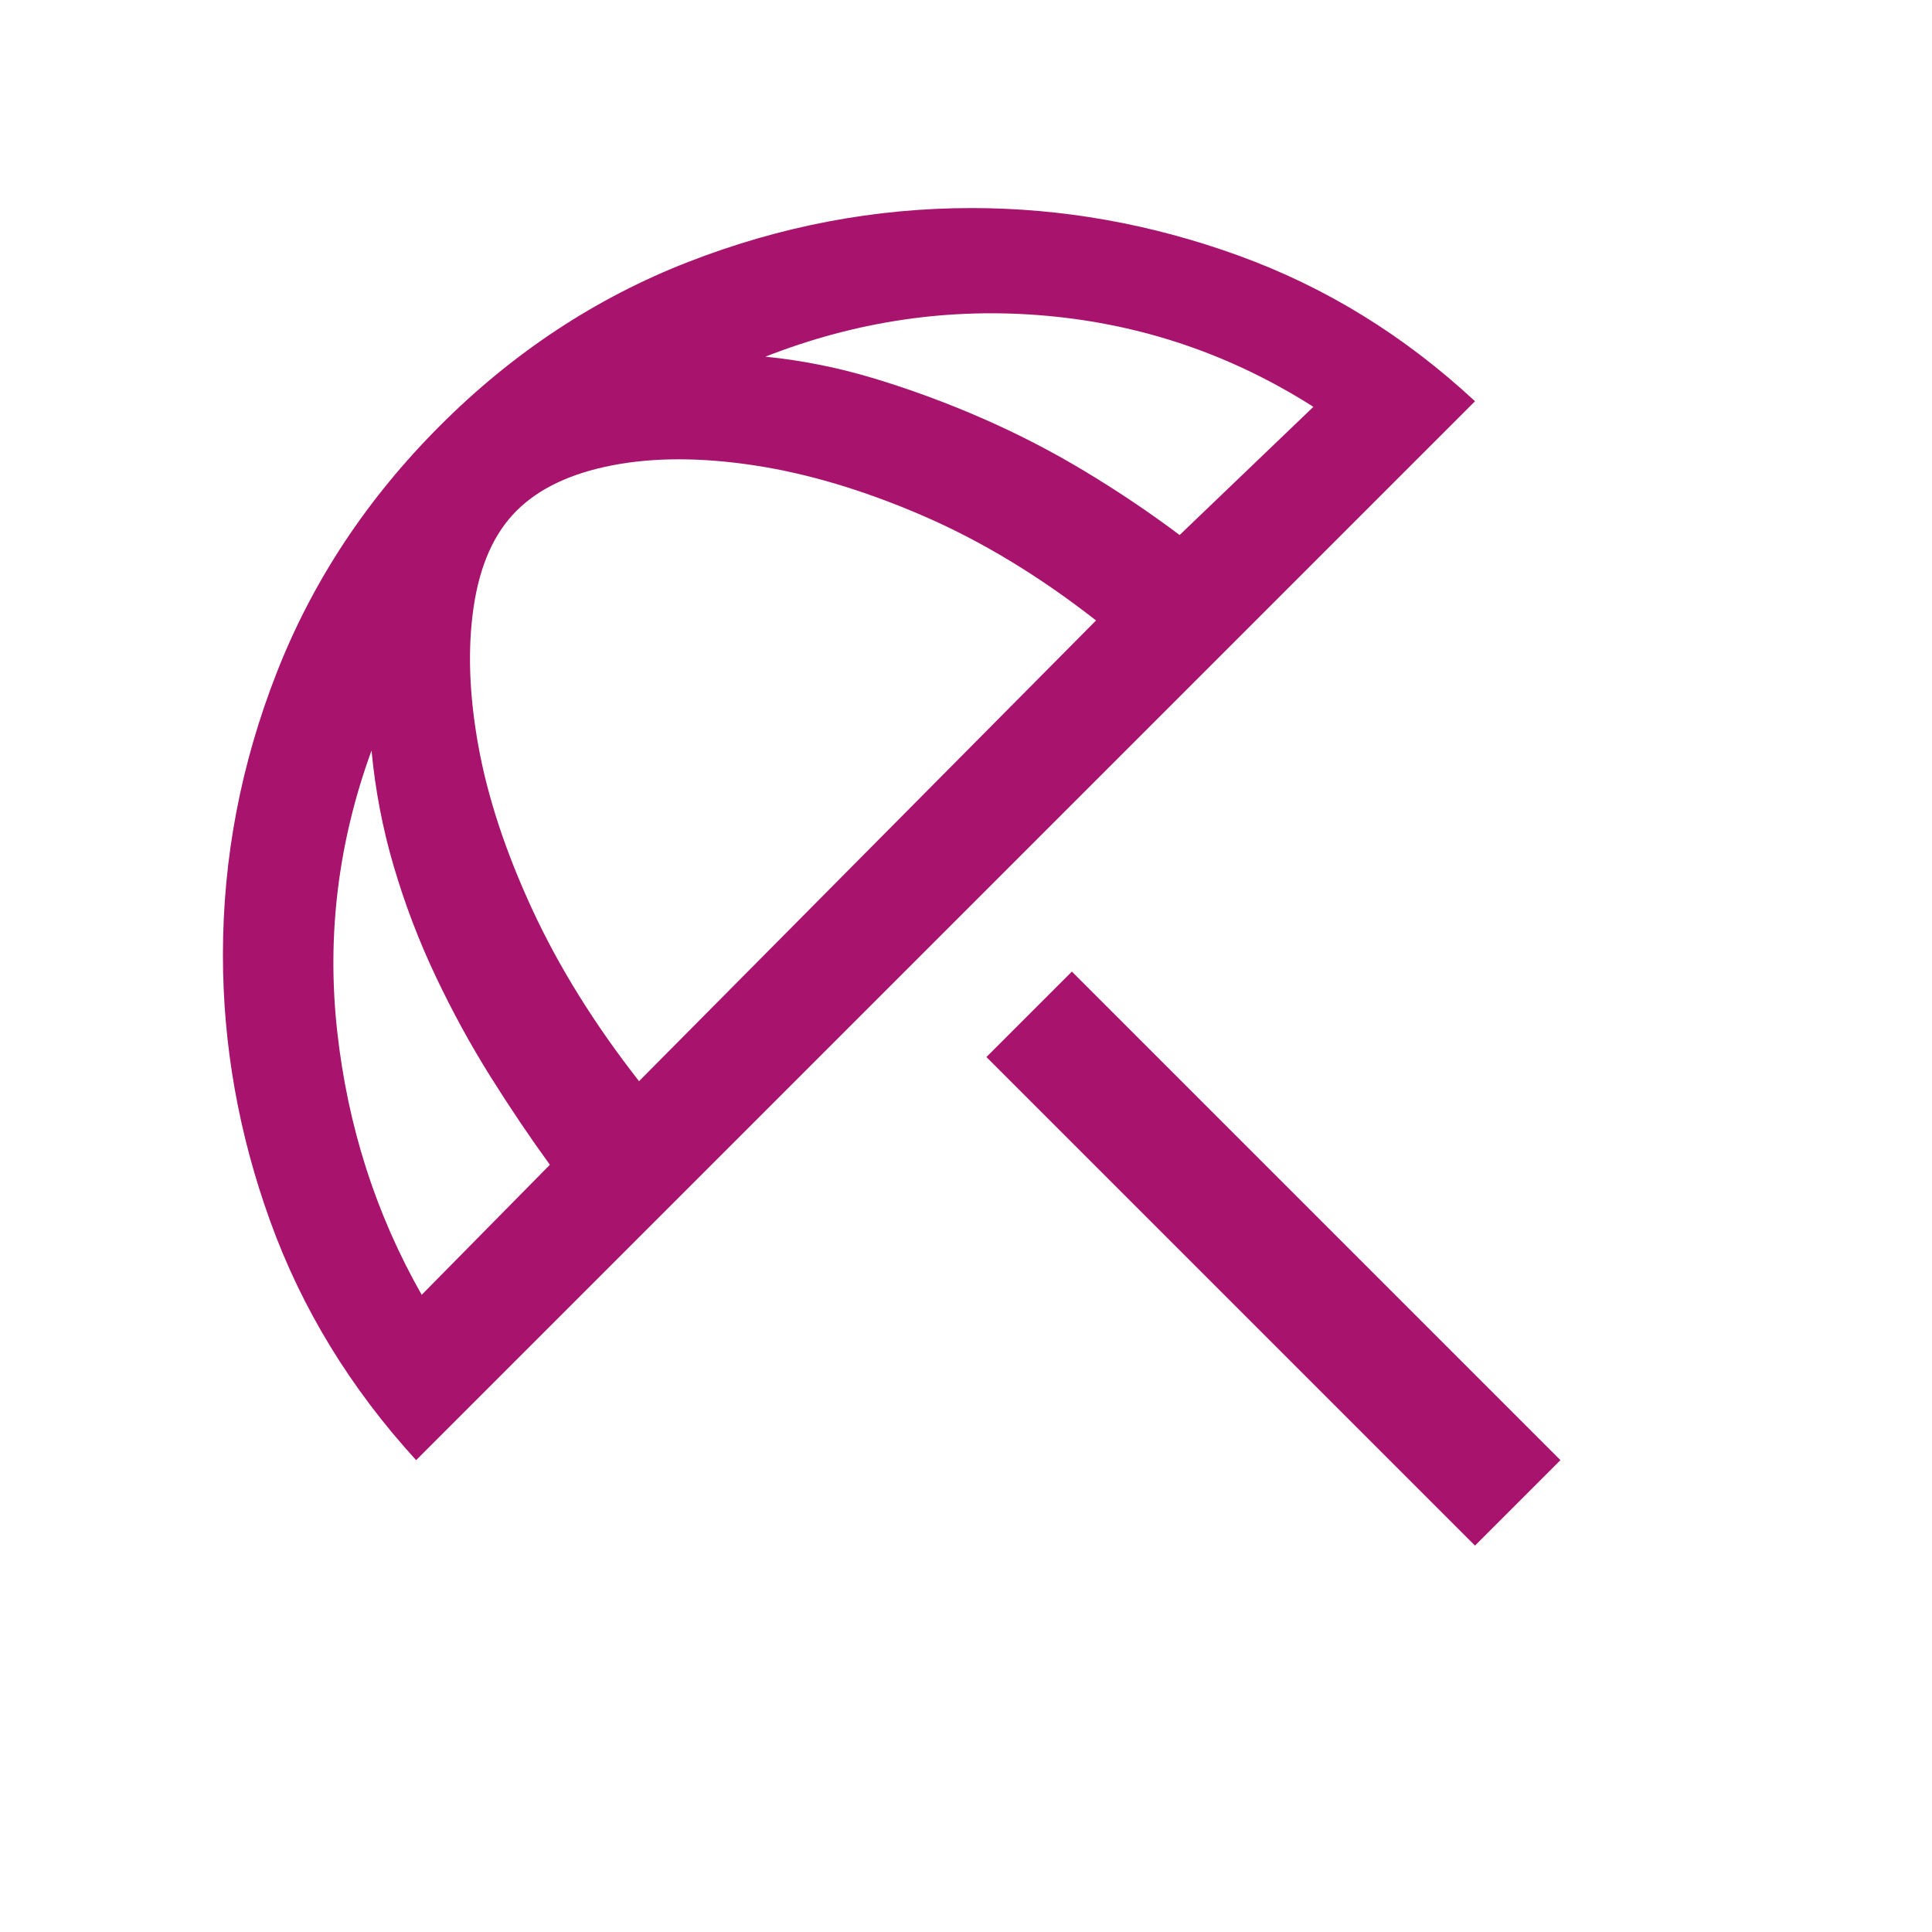 <?xml version="1.0" encoding="UTF-8"?> <svg xmlns="http://www.w3.org/2000/svg" width="52" height="52" viewBox="0 0 52 52" fill="none"><mask id="mask0_2379_1225" style="mask-type:alpha" maskUnits="userSpaceOnUse" x="0" y="0" width="52" height="52"><rect width="52" height="52" fill="#D9D9D9"></rect></mask><g mask="url(#mask0_2379_1225)"><path d="M39.7 41.6L26.55 28.45L28.85 26.15L42 39.3L39.7 41.6ZM11.2 39.3C9.433 37.367 8.125 35.225 7.275 32.875C6.425 30.525 6 28.133 6 25.7C6 23.1 6.483 20.567 7.45 18.1C8.417 15.633 9.883 13.417 11.85 11.45C13.817 9.483 16.042 8.017 18.525 7.05C21.008 6.083 23.55 5.6 26.15 5.6C28.583 5.6 30.975 6.025 33.325 6.875C35.675 7.725 37.8 9.033 39.7 10.8L11.2 39.3ZM11.35 34.85L14.8 31.35C14.267 30.617 13.733 29.825 13.2 28.975C12.667 28.125 12.175 27.225 11.725 26.275C11.275 25.325 10.9 24.342 10.6 23.325C10.3 22.308 10.1 21.267 10 20.2C9.1 22.667 8.792 25.183 9.075 27.75C9.358 30.317 10.117 32.683 11.35 34.85ZM17.2 29.1L29.5 16.7C27.967 15.5 26.408 14.558 24.825 13.875C23.242 13.192 21.733 12.742 20.3 12.525C18.867 12.308 17.592 12.308 16.475 12.525C15.358 12.742 14.5 13.15 13.9 13.75C13.3 14.35 12.917 15.208 12.75 16.325C12.583 17.442 12.625 18.692 12.875 20.075C13.125 21.458 13.608 22.925 14.325 24.475C15.042 26.025 16 27.567 17.2 29.1ZM31.75 14.4L35.35 10.95C33.15 9.55 30.758 8.733 28.175 8.5C25.592 8.267 23.067 8.633 20.6 9.6C21.6 9.7 22.592 9.9 23.575 10.2C24.558 10.5 25.525 10.858 26.475 11.275C27.425 11.692 28.342 12.167 29.225 12.7C30.108 13.233 30.95 13.8 31.75 14.4Z" fill="#A8136D"></path></g></svg> 